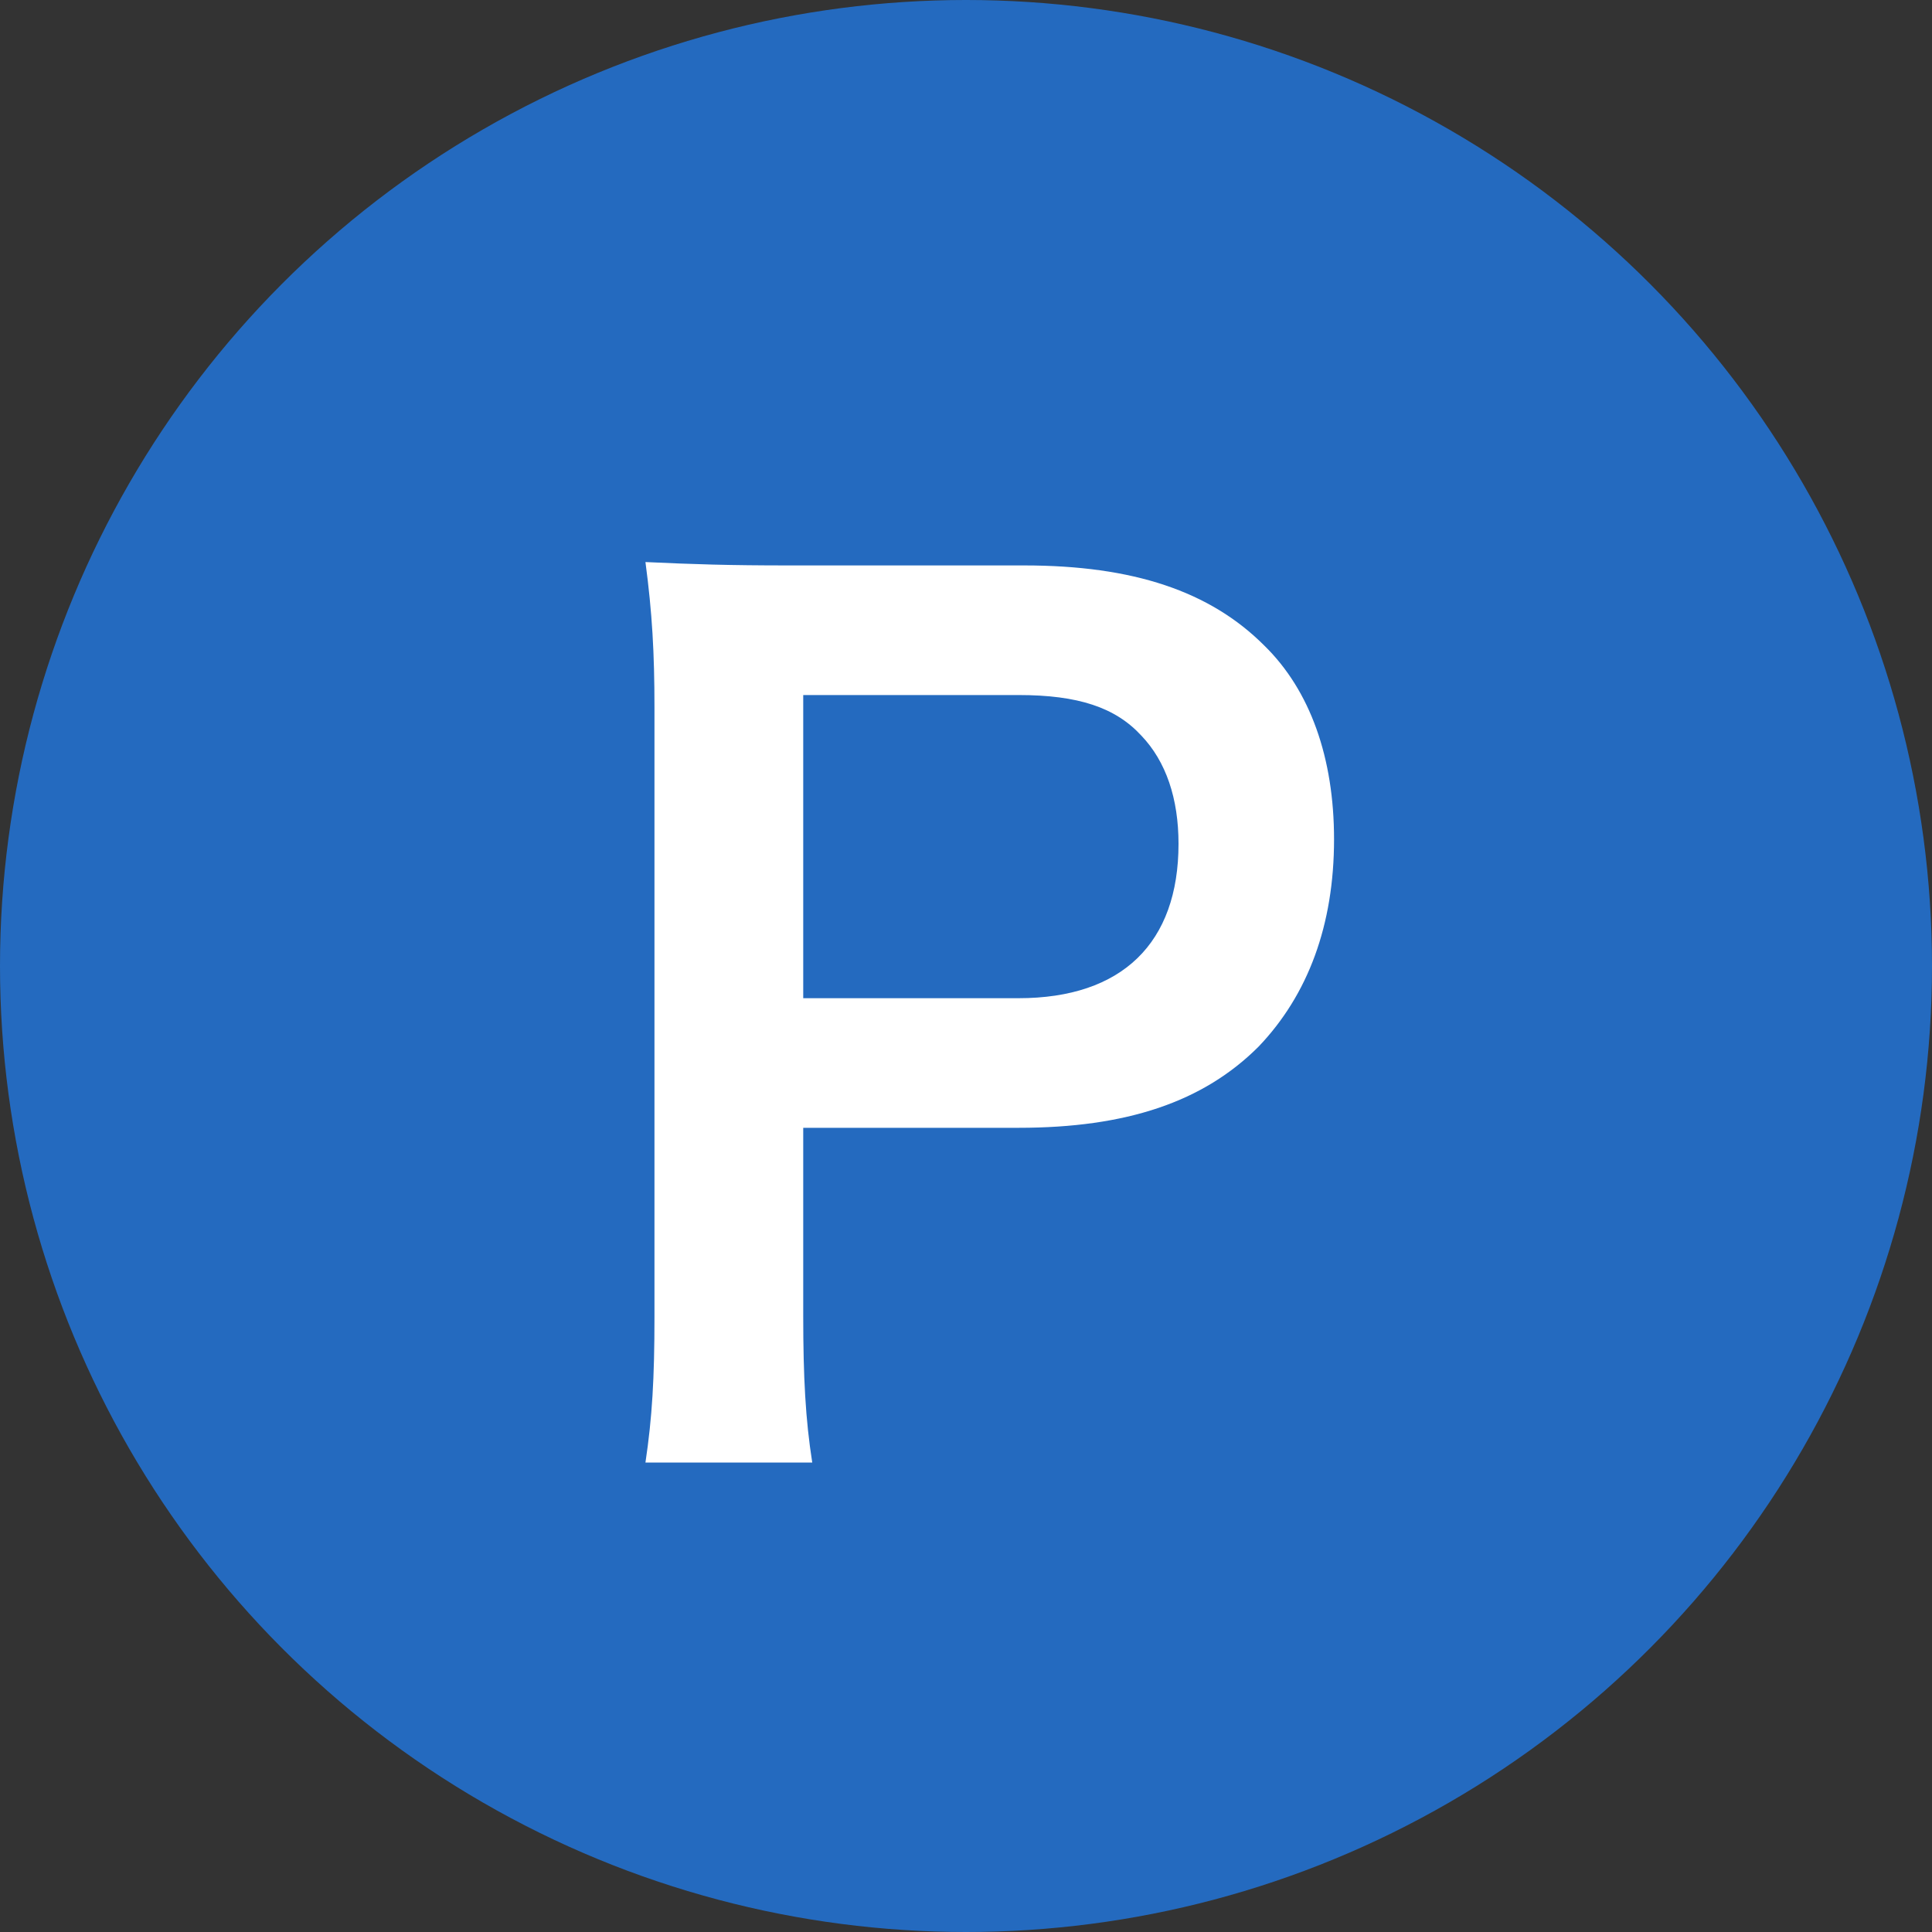 <svg width="24" height="24" viewBox="0 0 24 24" fill="none" xmlns="http://www.w3.org/2000/svg">
<rect x="0" y="0" width="24" height="24" fill="#333333" stroke="none"/>
<circle cx="12" cy="12" r="12" fill="#246ABF"/>
<path d="M10.09 18.168H8.018C8.102 17.608 8.13 17.118 8.13 16.362V8.788C8.13 8.116 8.102 7.612 8.018 6.982C8.62 7.01 9.054 7.024 9.796 7.024H12.722C14.08 7.024 15.032 7.346 15.704 8.018C16.278 8.578 16.572 9.418 16.572 10.426C16.572 11.49 16.25 12.358 15.634 13.002C14.948 13.688 13.996 14.01 12.652 14.01H9.978V16.348C9.978 17.104 10.006 17.636 10.09 18.168ZM9.978 12.4H12.652C13.94 12.4 14.64 11.714 14.64 10.482C14.64 9.922 14.486 9.46 14.178 9.138C13.856 8.788 13.394 8.634 12.652 8.634H9.978V12.4Z" fill="white"/>
</svg>
